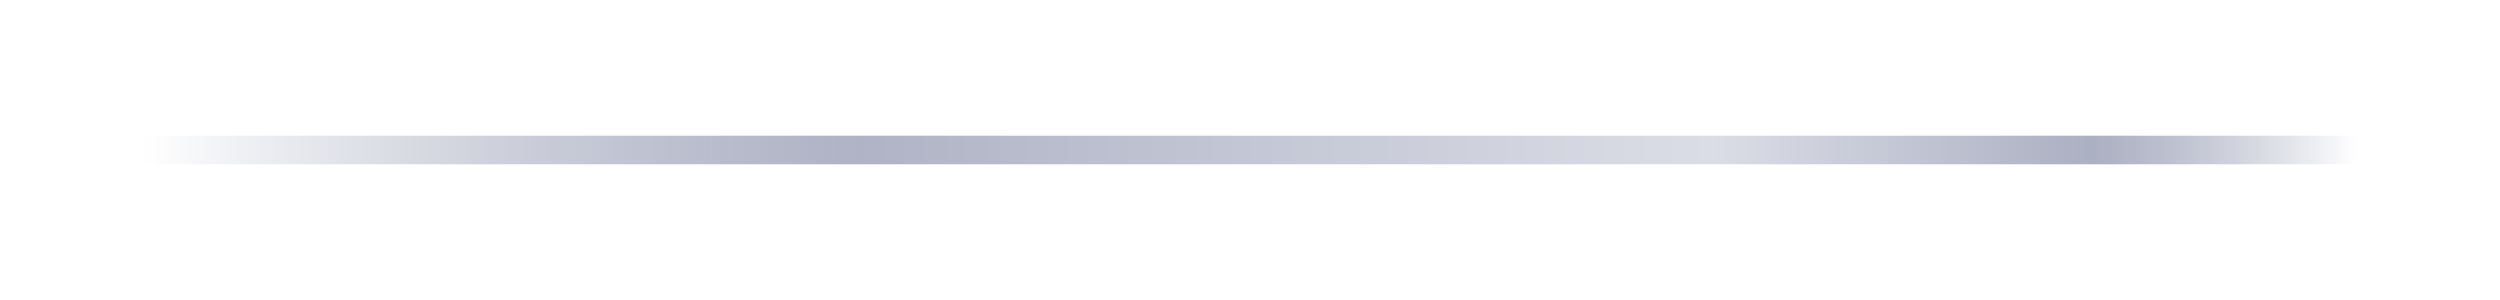 <svg width="175" height="21" viewBox="0 0 175 21" fill="none" xmlns="http://www.w3.org/2000/svg">
<path d="M165 10.5L10 10.5" stroke="url(#paint0_linear_123_10145)" stroke-width="2"/>
<defs>
<linearGradient id="paint0_linear_123_10145" x1="10" y1="11" x2="165" y2="11" gradientUnits="userSpaceOnUse">
<stop stop-color="#8A90AA" stop-opacity="0"/>
<stop offset="0.321" stop-color="#AFB3C5"/>
<stop offset="0.708" stop-color="#DBDDE6"/>
<stop offset="0.88" stop-color="#ABB0C2"/>
<stop offset="1" stop-color="#8A90AA" stop-opacity="0"/>
</linearGradient>
</defs>
</svg>
